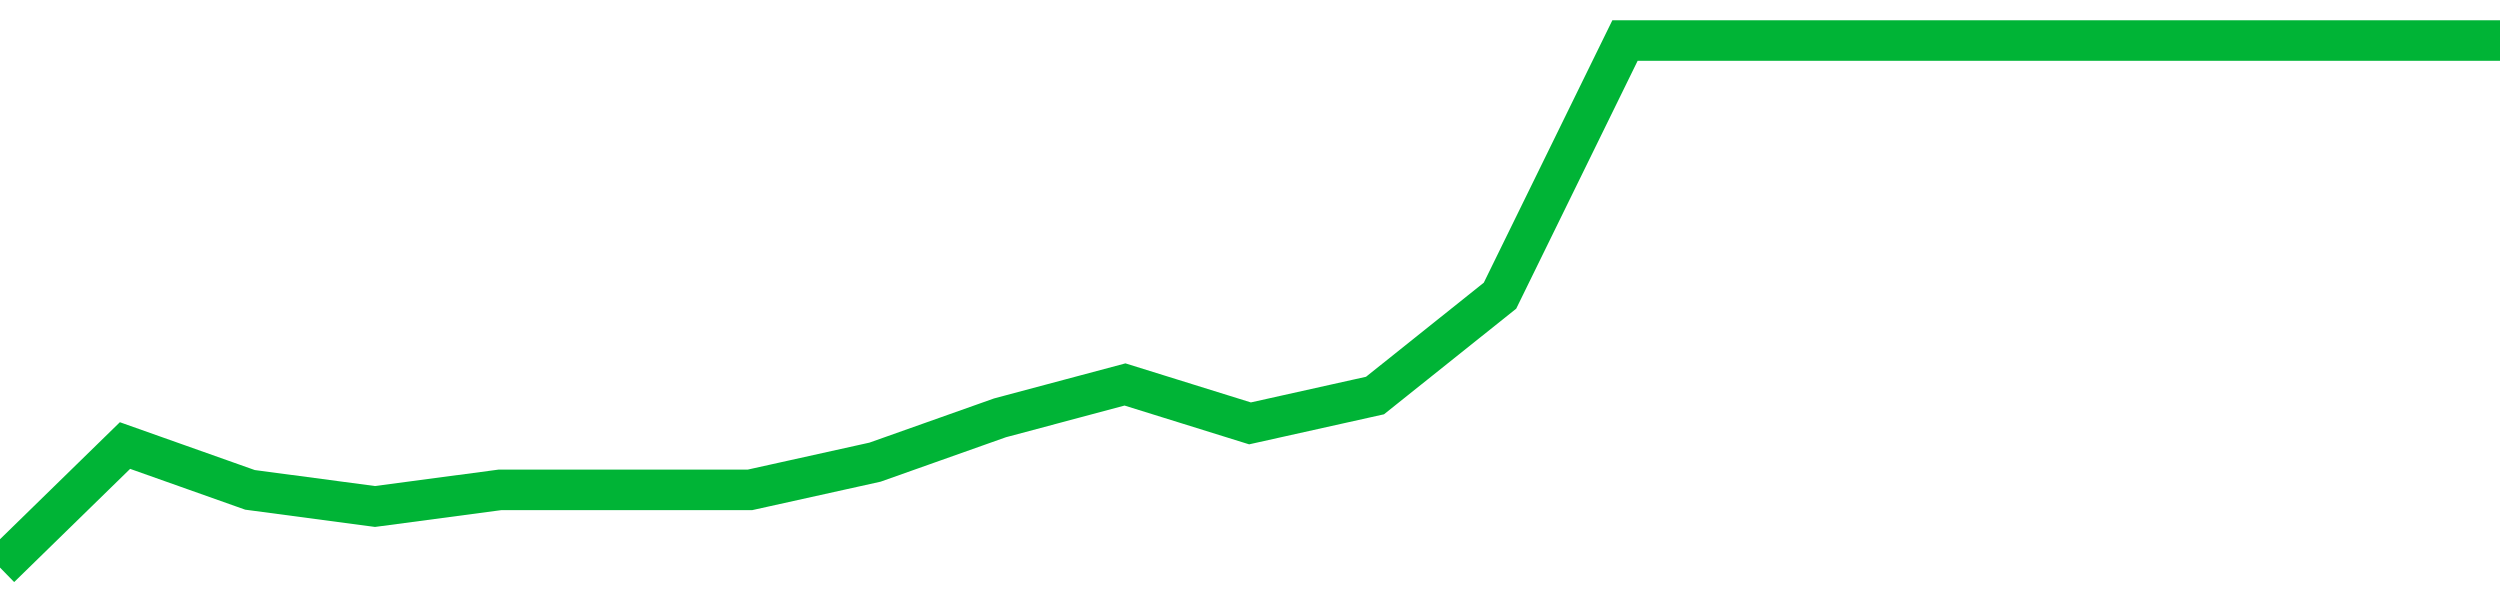 <!-- Generated with https://github.com/jxxe/sparkline/ --><svg viewBox="0 0 185 45" class="sparkline" xmlns="http://www.w3.org/2000/svg"><path class="sparkline--fill" d="M 0 42 L 0 42 L 9.25 32.97 L 18.5 36.25 L 27.75 37.48 L 37 36.25 L 46.25 36.25 L 55.5 36.25 L 64.75 34.2 L 74 30.92 L 83.25 28.45 L 92.5 31.33 L 101.75 29.27 L 111 21.88 L 120.25 3 L 129.5 3 L 138.75 3 L 148 3 L 157.25 3 L 166.5 3 L 175.75 3 L 185 3 V 45 L 0 45 Z" stroke="none" fill="none" ></path><path class="sparkline--line" d="M 0 42 L 0 42 L 9.25 32.97 L 18.5 36.25 L 27.75 37.48 L 37 36.25 L 46.25 36.25 L 55.5 36.25 L 64.75 34.2 L 74 30.92 L 83.25 28.45 L 92.5 31.33 L 101.75 29.27 L 111 21.88 L 120.25 3 L 129.5 3 L 138.75 3 L 148 3 L 157.25 3 L 166.5 3 L 175.75 3 L 185 3" fill="none" stroke-width="3" stroke="#00B436" ></path></svg>